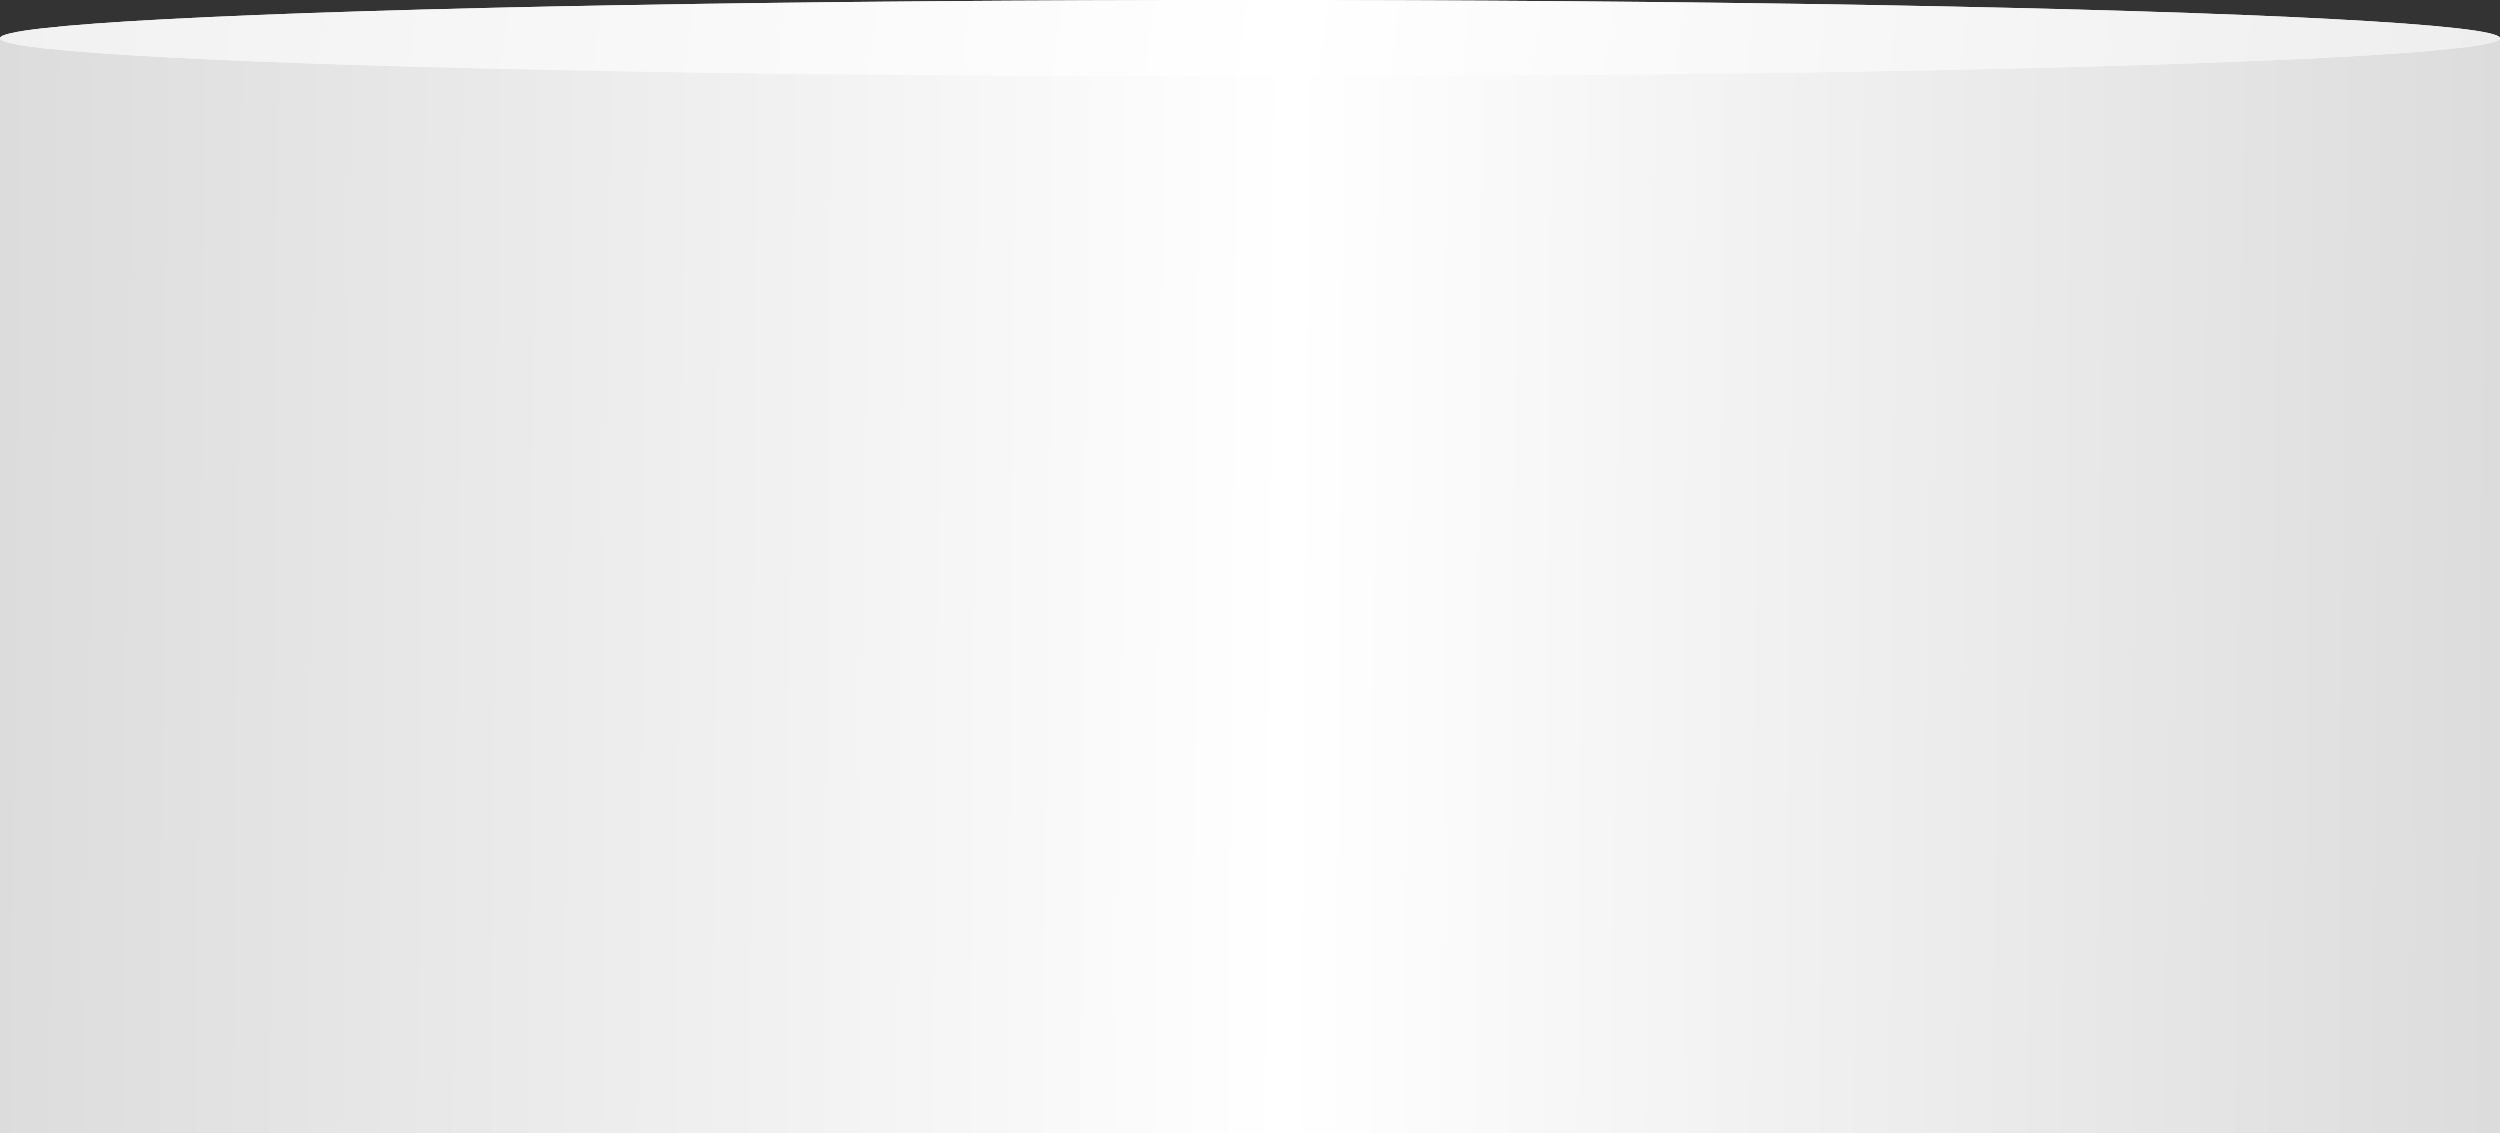 <?xml version="1.0" encoding="UTF-8"?> <svg xmlns="http://www.w3.org/2000/svg" width="1112" height="504" viewBox="0 0 1112 504" fill="none"><rect x="0" y="0" width="1112" height="504" fill="#333333" stroke="none"/> <rect y="17" width="1112" height="487" fill="url(#paint0_linear_1049_798)"></rect> <ellipse cx="556" cy="17" rx="556" ry="17" fill="#F6F6F6"></ellipse> <ellipse cx="556" cy="17" rx="556" ry="17" fill="url(#paint1_linear_1049_798)"></ellipse> <defs> <linearGradient id="paint0_linear_1049_798" x1="1112" y1="159.5" x2="1.99698e-05" y2="150" gradientUnits="userSpaceOnUse"> <stop stop-color="#DCDCDC"></stop> <stop offset="0.484" stop-color="white"></stop> <stop offset="1" stop-color="#DCDCDC"></stop> </linearGradient> <linearGradient id="paint1_linear_1049_798" x1="1112" y1="9.949" x2="16.326" y2="-124.127" gradientUnits="userSpaceOnUse"> <stop stop-color="#EEEEEE"></stop> <stop offset="0.484" stop-color="white"></stop> <stop offset="1" stop-color="#F1F1F1"></stop> </linearGradient> </defs> </svg> 